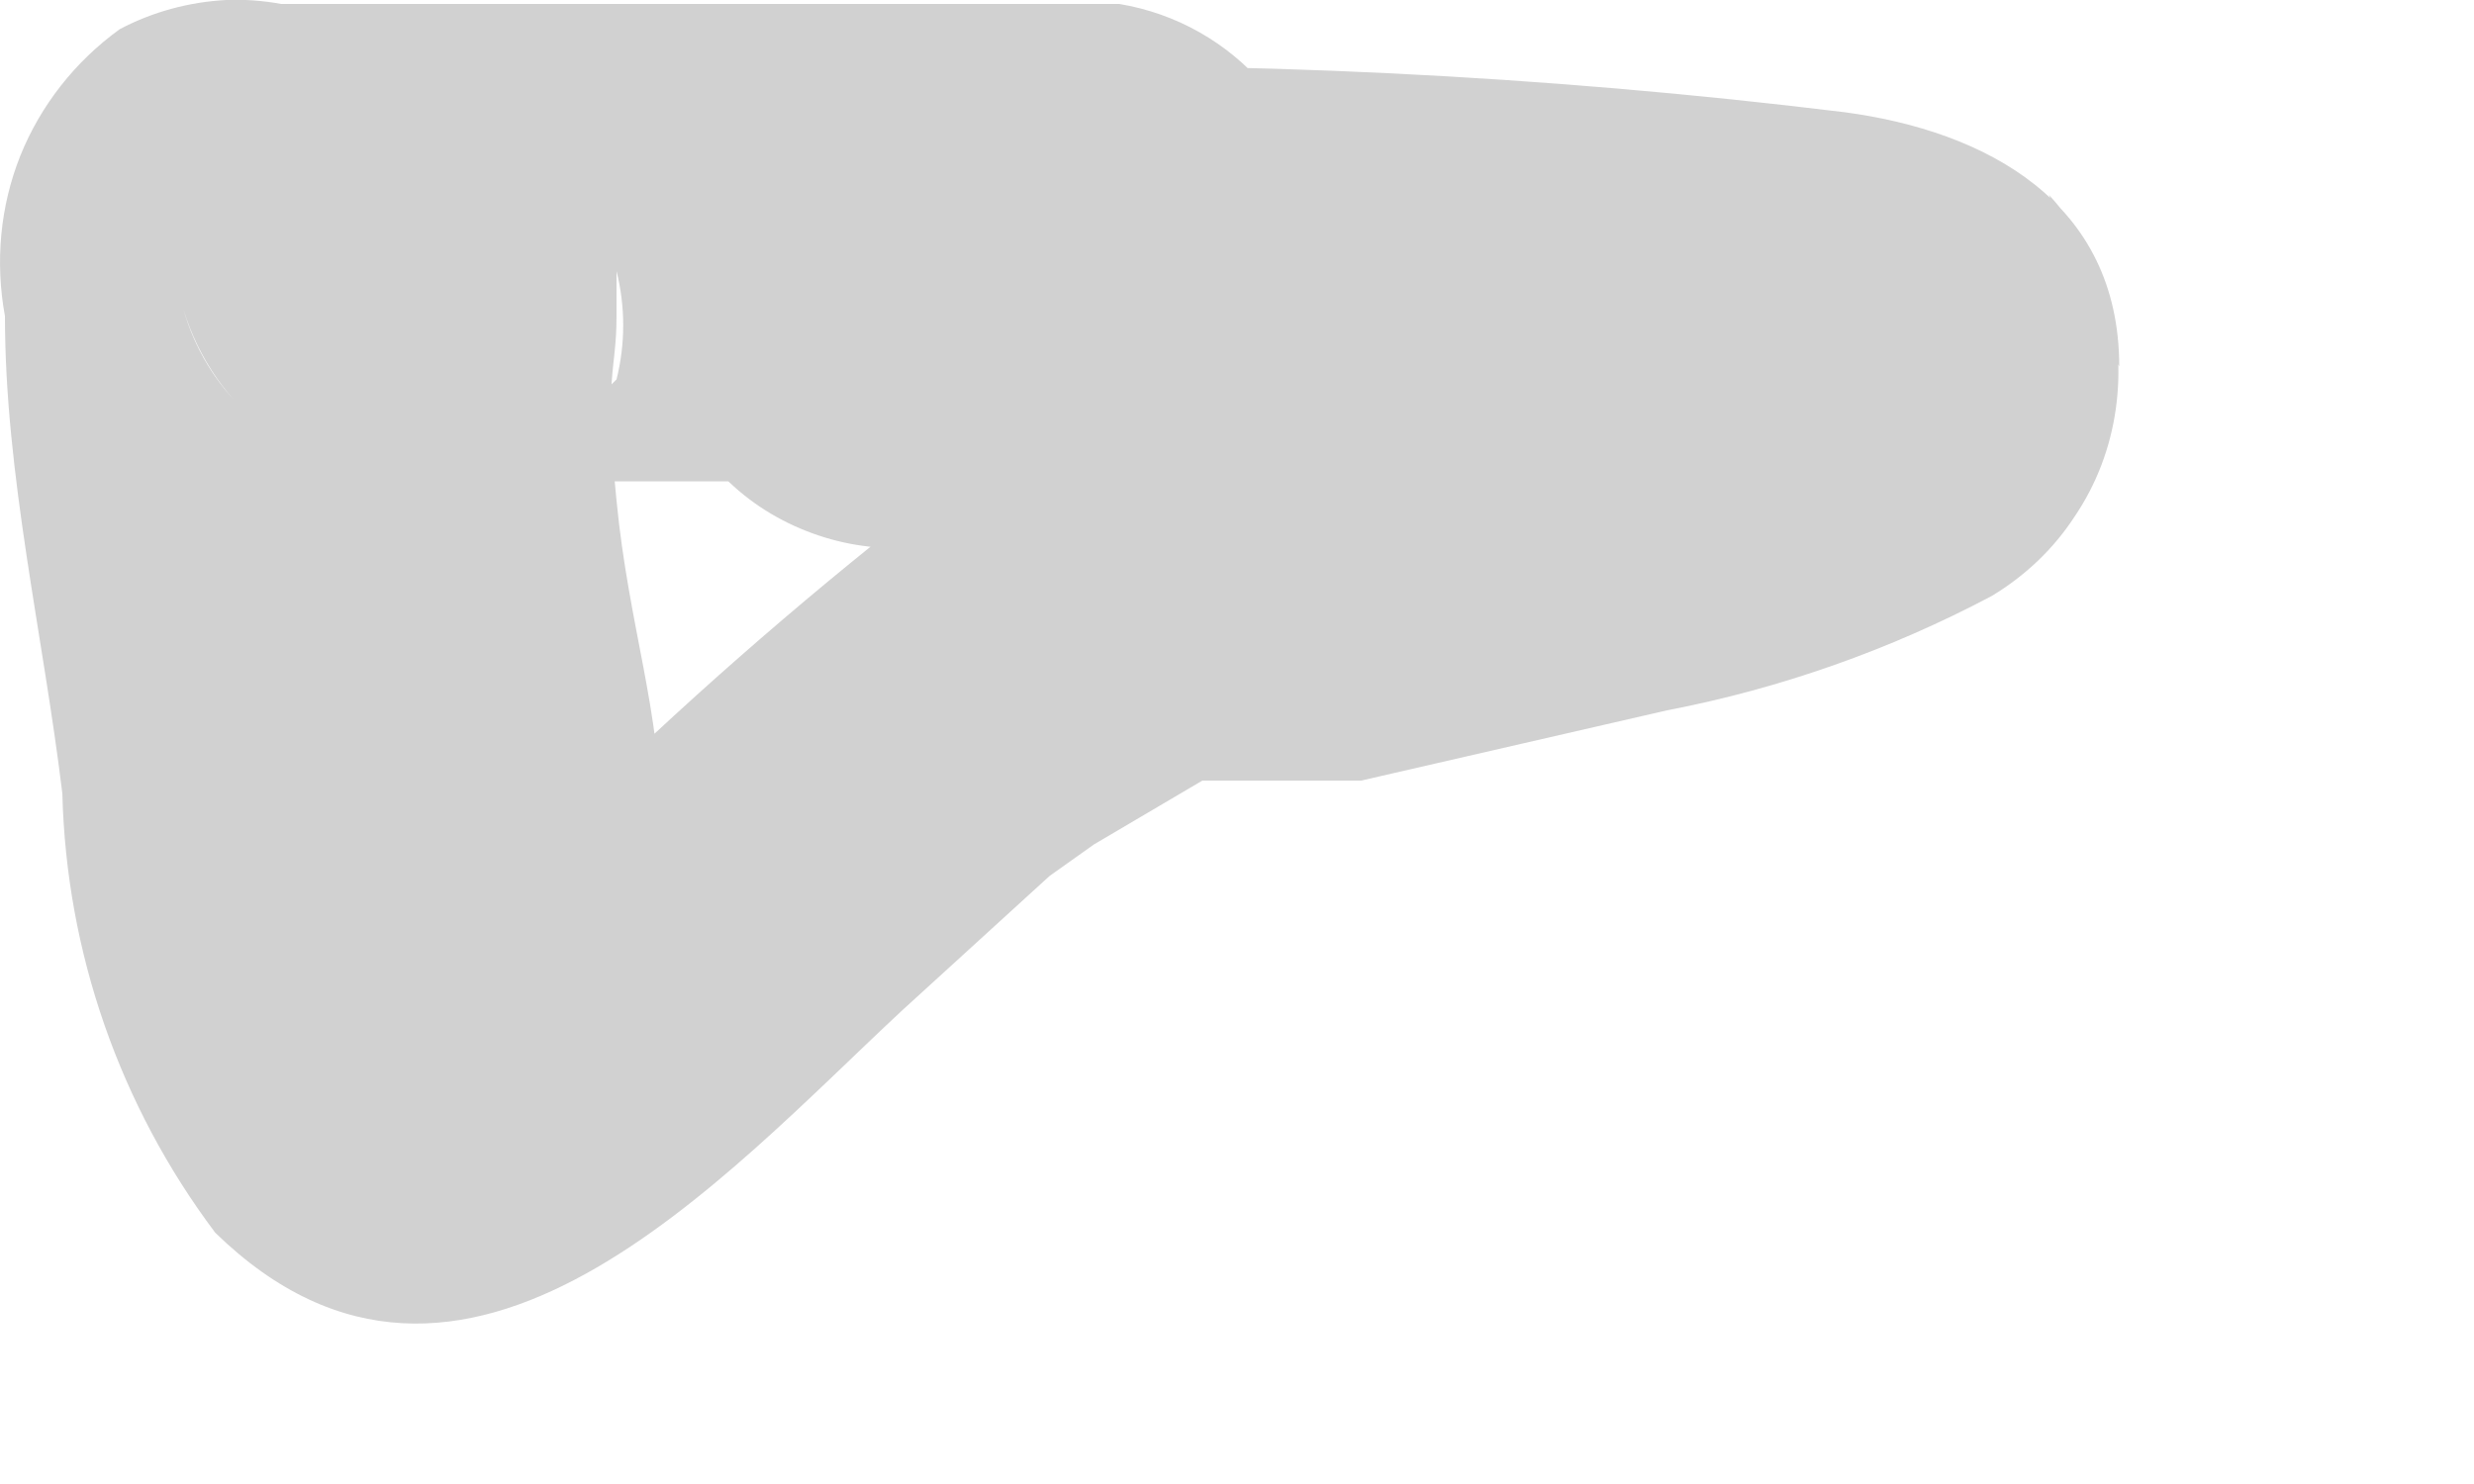 <?xml version="1.0" encoding="utf-8"?>
<svg xmlns="http://www.w3.org/2000/svg" fill="none" height="100%" overflow="visible" preserveAspectRatio="none" style="display: block;" viewBox="0 0 5 3" width="100%">
<path d="M1.979 1.23C2.404 1.23 2.841 1.23 3.266 1.23H3.588H3.665C3.551 1.152 3.472 1.032 3.446 0.896C3.466 0.957 3.497 1.013 3.536 1.063C3.496 0.993 3.474 0.913 3.474 0.832C3.474 0.75 3.496 0.67 3.536 0.6C3.536 0.6 3.639 0.458 3.678 0.458H3.472C3.269 0.518 3.063 0.565 2.854 0.6C2.478 0.679 2.123 0.837 1.812 1.063C1.564 1.26 1.328 1.47 1.104 1.694L0.988 1.81C1.049 1.798 1.112 1.801 1.172 1.816C1.232 1.832 1.288 1.86 1.336 1.9C1.33 1.823 1.33 1.745 1.336 1.668C1.336 1.436 1.271 1.269 1.246 1.012C1.22 0.754 1.246 0.754 1.246 0.639V0.548C1.264 0.62 1.264 0.695 1.246 0.767L1.065 0.947H0.95H0.705C0.626 0.928 0.553 0.888 0.495 0.831C0.436 0.775 0.393 0.704 0.371 0.626C0.401 0.725 0.462 0.813 0.545 0.875C0.629 0.938 0.73 0.972 0.834 0.973H2.262C2.377 0.954 2.481 0.896 2.556 0.807C2.631 0.719 2.672 0.607 2.672 0.491C2.672 0.375 2.631 0.262 2.556 0.174C2.481 0.086 2.377 0.027 2.262 0.008H0.499L0.963 0.368C0.942 0.296 0.906 0.229 0.857 0.172C0.807 0.115 0.746 0.07 0.676 0.041C0.607 0.011 0.532 -0.003 0.457 0C0.382 0.004 0.308 0.024 0.242 0.059C0.152 0.124 0.082 0.213 0.041 0.315C0 0.418 -0.01 0.53 0.01 0.639C0.01 0.96 0.087 1.282 0.126 1.604C0.134 1.925 0.242 2.235 0.435 2.492C0.937 2.981 1.464 2.376 1.825 2.041L2.121 1.771C2.211 1.694 2.031 1.771 2.121 1.771L2.211 1.707L2.43 1.578H2.533H2.751L3.369 1.436C3.598 1.392 3.819 1.314 4.025 1.205C4.093 1.164 4.15 1.11 4.193 1.044C4.237 0.979 4.265 0.905 4.276 0.827C4.287 0.749 4.281 0.67 4.258 0.595C4.234 0.52 4.194 0.452 4.141 0.394L4.283 0.741C4.283 0.407 4.012 0.265 3.729 0.227C3.119 0.152 2.504 0.122 1.889 0.137C1.819 0.125 1.747 0.129 1.679 0.148C1.611 0.167 1.547 0.201 1.493 0.247C1.439 0.292 1.396 0.35 1.366 0.414C1.336 0.478 1.321 0.548 1.321 0.619C1.321 0.69 1.336 0.76 1.366 0.825C1.396 0.889 1.439 0.946 1.493 0.992C1.547 1.038 1.611 1.071 1.679 1.09C1.747 1.109 1.819 1.113 1.889 1.102L1.979 1.23Z" fill="#D1D1D1" id="Vector"/>
</svg>